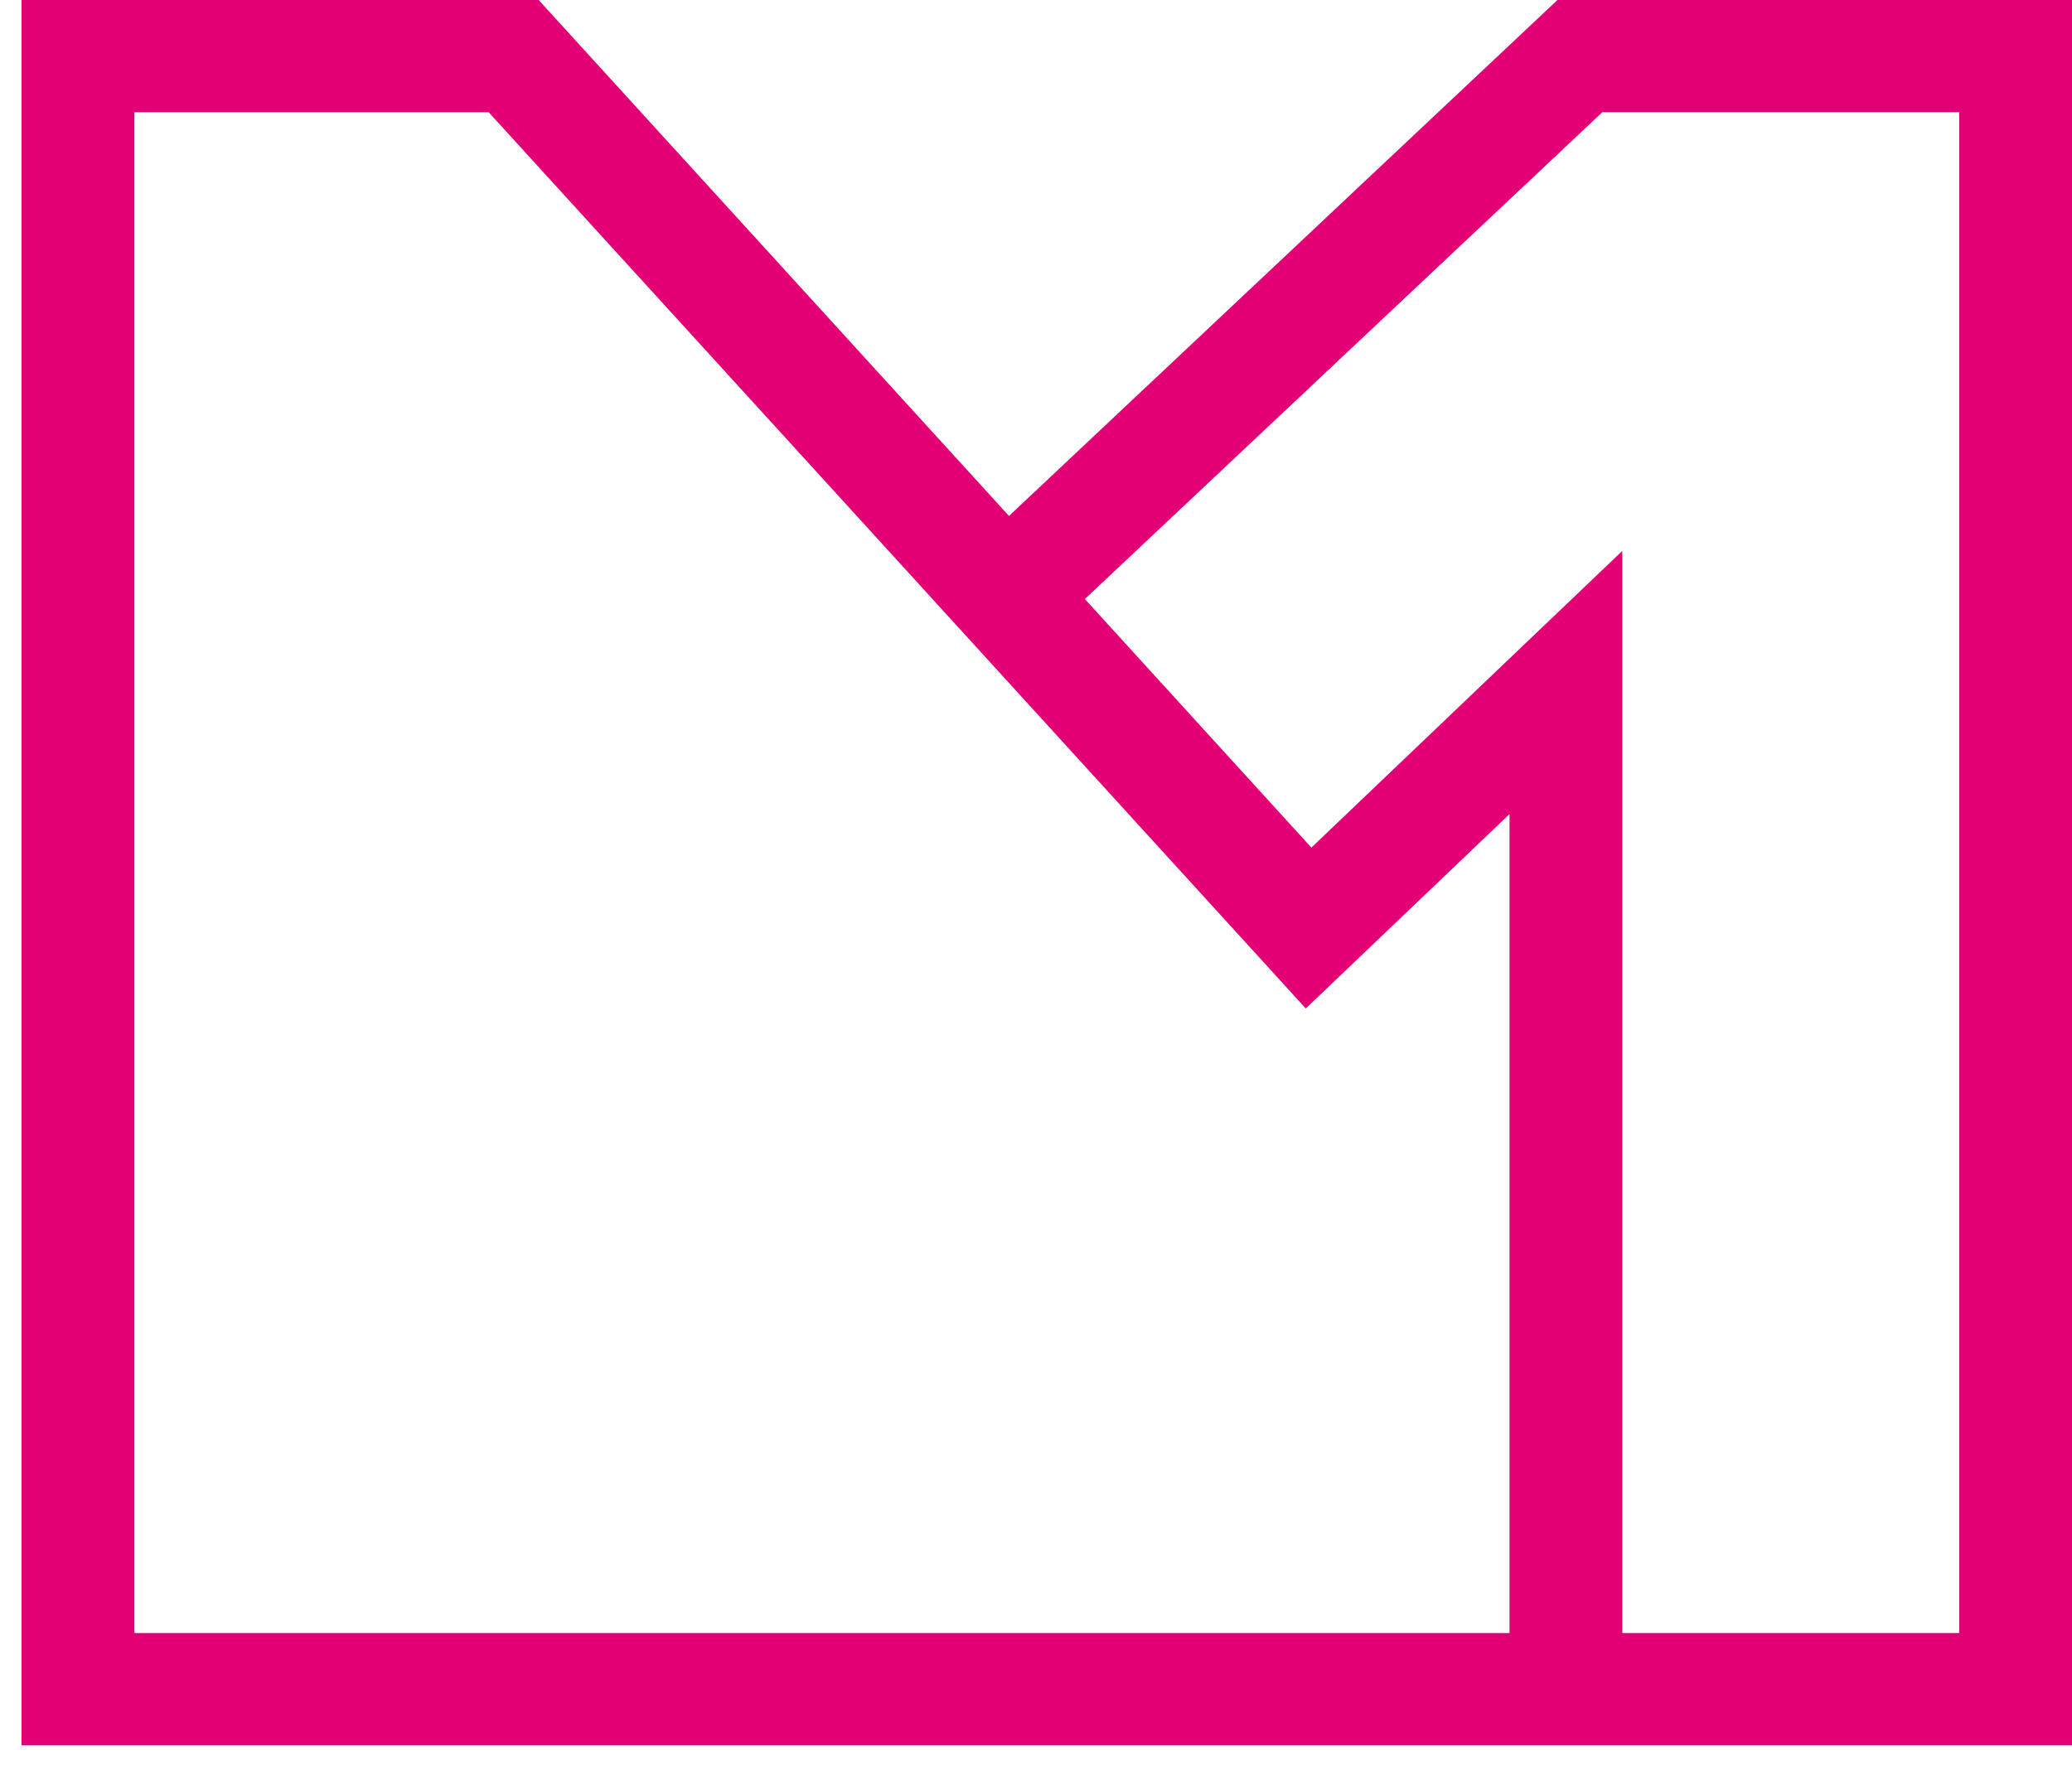<?xml version="1.0" encoding="UTF-8"?>
<svg width="54px" height="46px" viewBox="0 0 54 46" version="1.1" xmlns="http://www.w3.org/2000/svg" xmlns:xlink="http://www.w3.org/1999/xlink">
    <title>Shape</title>
    <g id="Page-1" stroke="none" stroke-width="1" fill="none" fill-rule="evenodd">
        <g id="svgexport-16" transform="translate(0.562, 0)" fill="#E20074" fill-rule="nonzero">
            <path d="M0,45.495 L0,0 L13.476,0 L25.734,13.449 L40.028,0 L53.438,0 L53.438,45.495 L0,45.495 Z M2.94,2.926 L2.94,42.568 L38.779,42.568 L38.779,21.22 L33.469,26.288 L12.174,2.926 L2.937,2.926 L2.94,2.926 Z M41.718,14.362 L41.718,42.568 L50.499,42.568 L50.499,2.925 L41.197,2.925 L27.711,15.615 L33.615,22.094 L41.717,14.361 L41.718,14.362 Z" id="Shape"></path>
        </g>
    </g>
</svg>